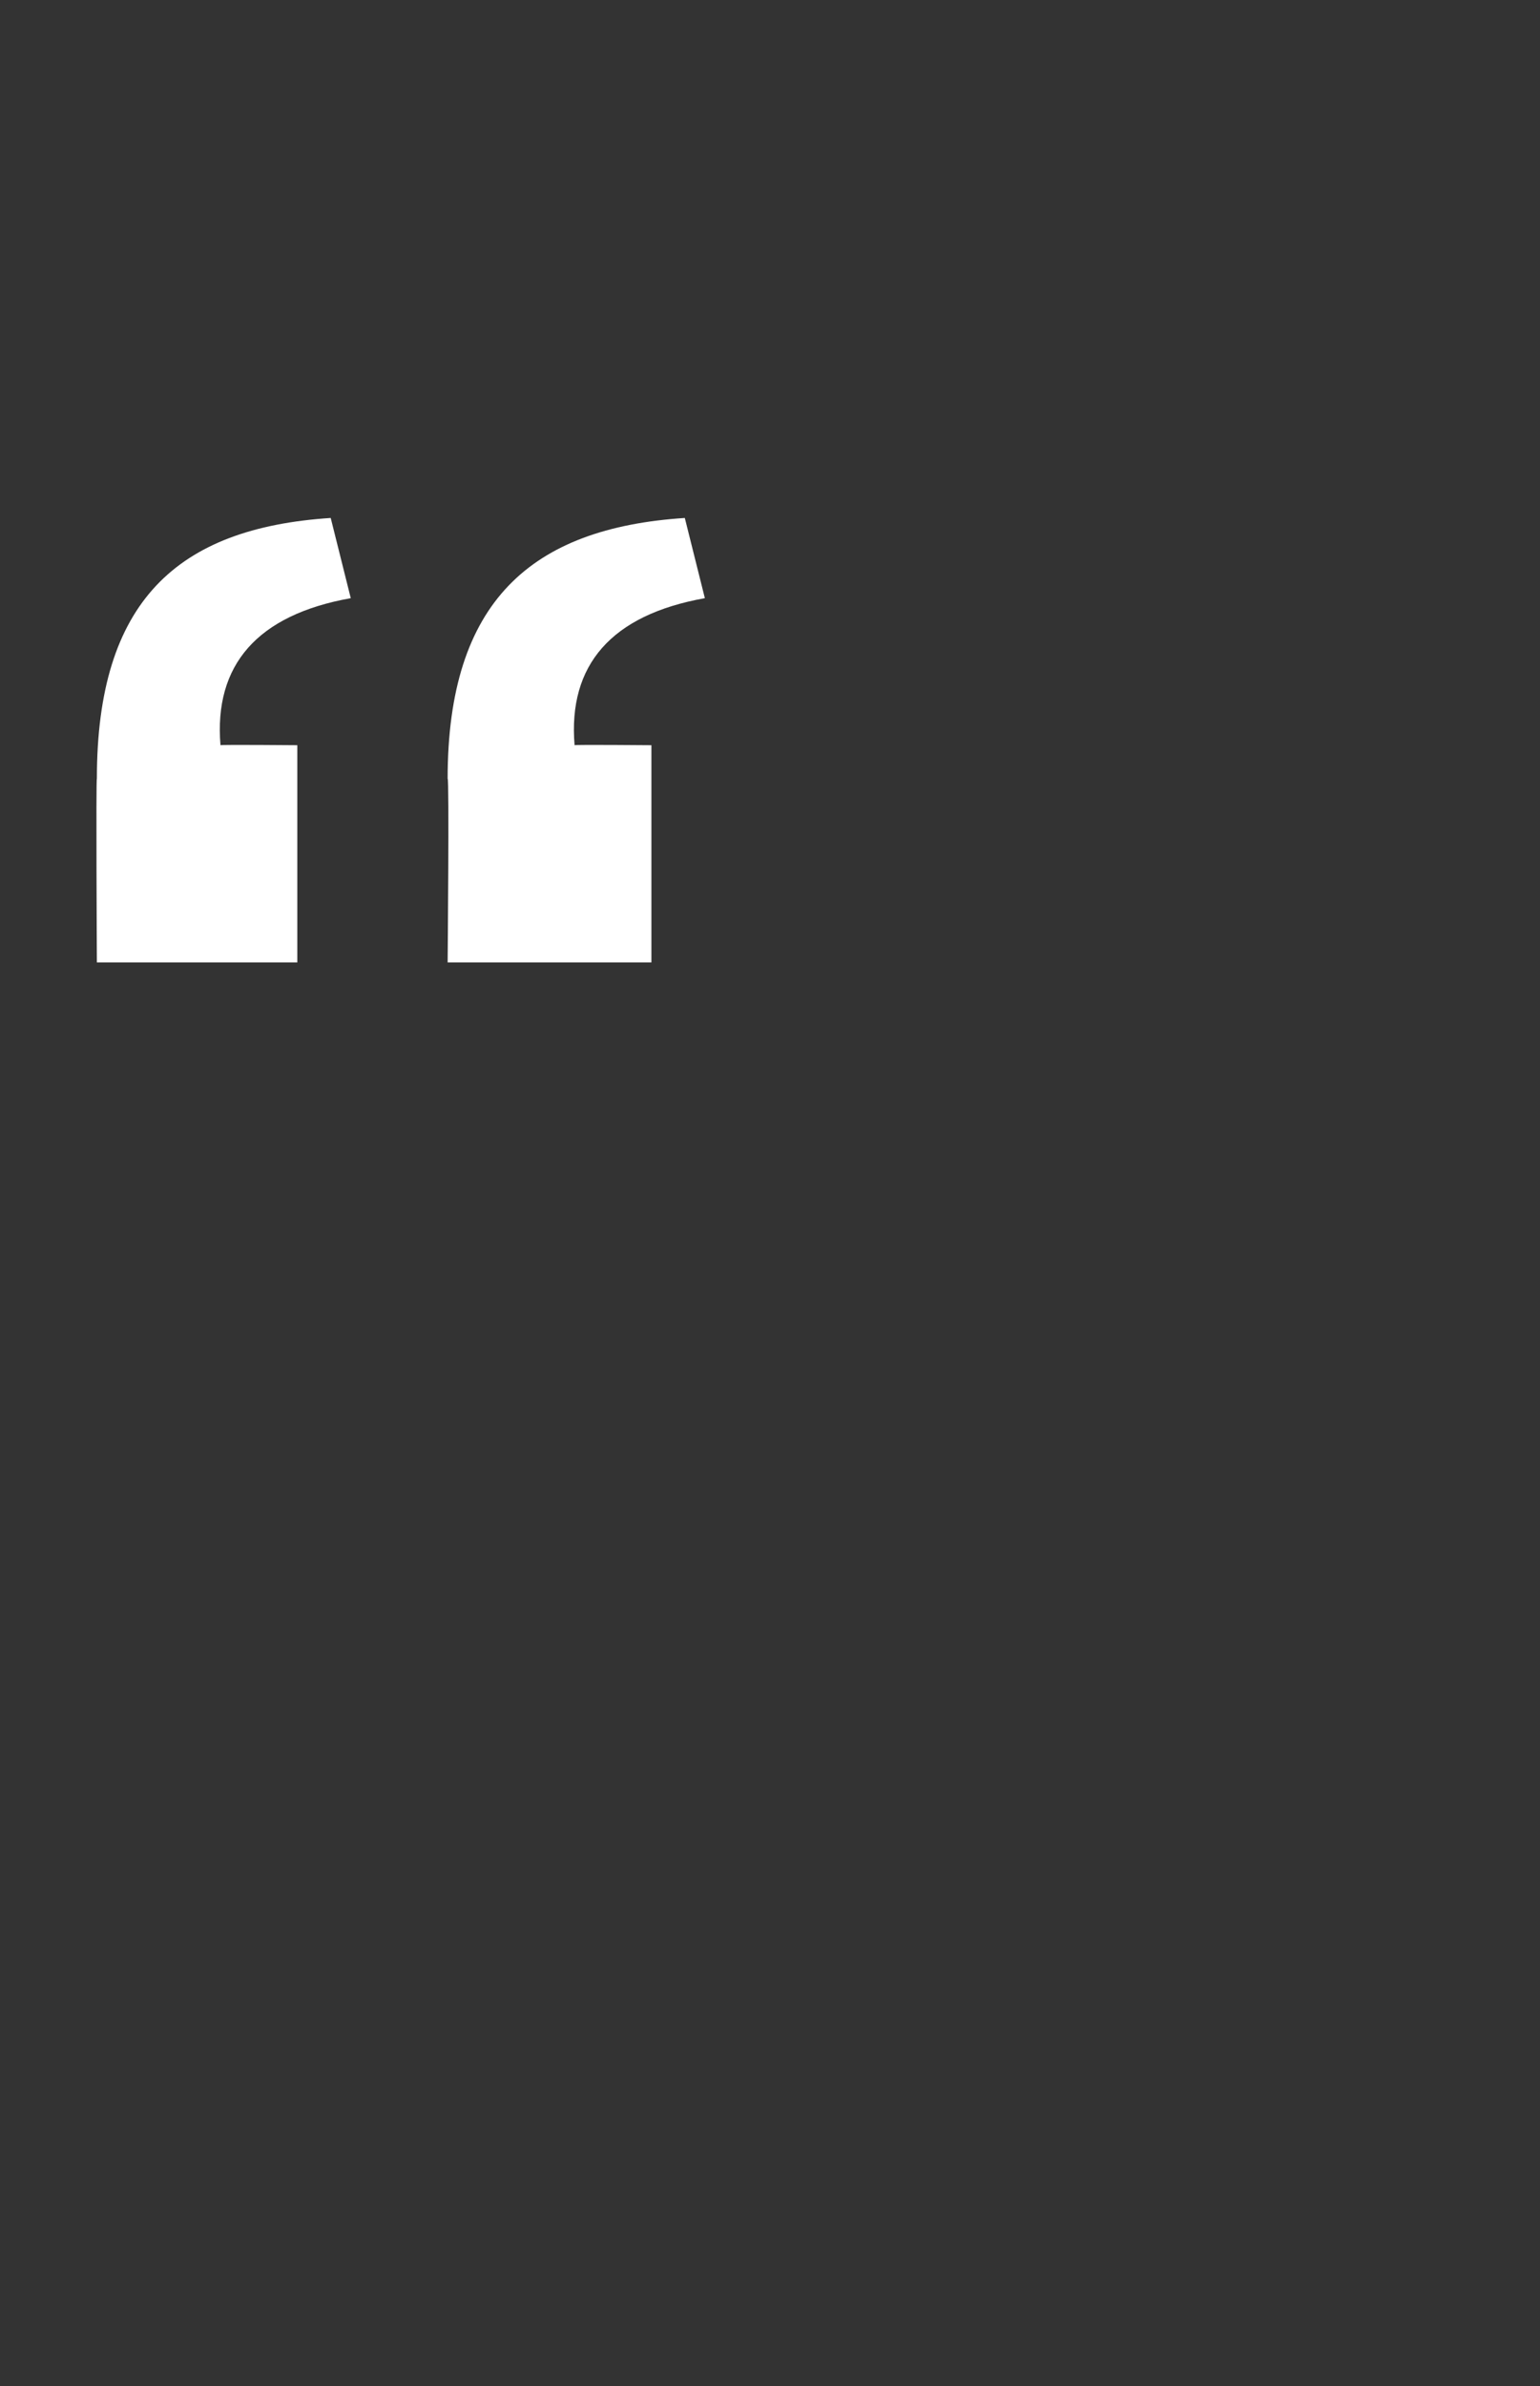 <?xml version="1.0" standalone="no"?><!DOCTYPE svg PUBLIC "-//W3C//DTD SVG 1.1//EN" "http://www.w3.org/Graphics/SVG/1.1/DTD/svg11.dtd"><svg xmlns="http://www.w3.org/2000/svg" version="1.1" width="46.1px" height="71.4px" viewBox="0 -11 46.1 71.4" style="top:-11px"><rect x="0" y="-11" width="46.1" height="71.4" fill="#333333" stroke="none"/><desc/><defs/><g id="Polygon43070"><path d="m13.4 12.3c0-5.3 2.5-7.5 7.1-7.8l.6 2.4c-2.8.5-4.1 2-3.9 4.4c-.01-.02 2.3 0 2.3 0v6.5h-6.1s.05-5.53 0-5.5zm-10.5 0c0-5.3 2.4-7.5 7-7.8l.6 2.4c-2.8.5-4.1 2-3.9 4.4c.01-.02 2.3 0 2.3 0v6.5h-6s-.03-5.53 0-5.5z" stroke="none" fill="#fff"/></g></svg>